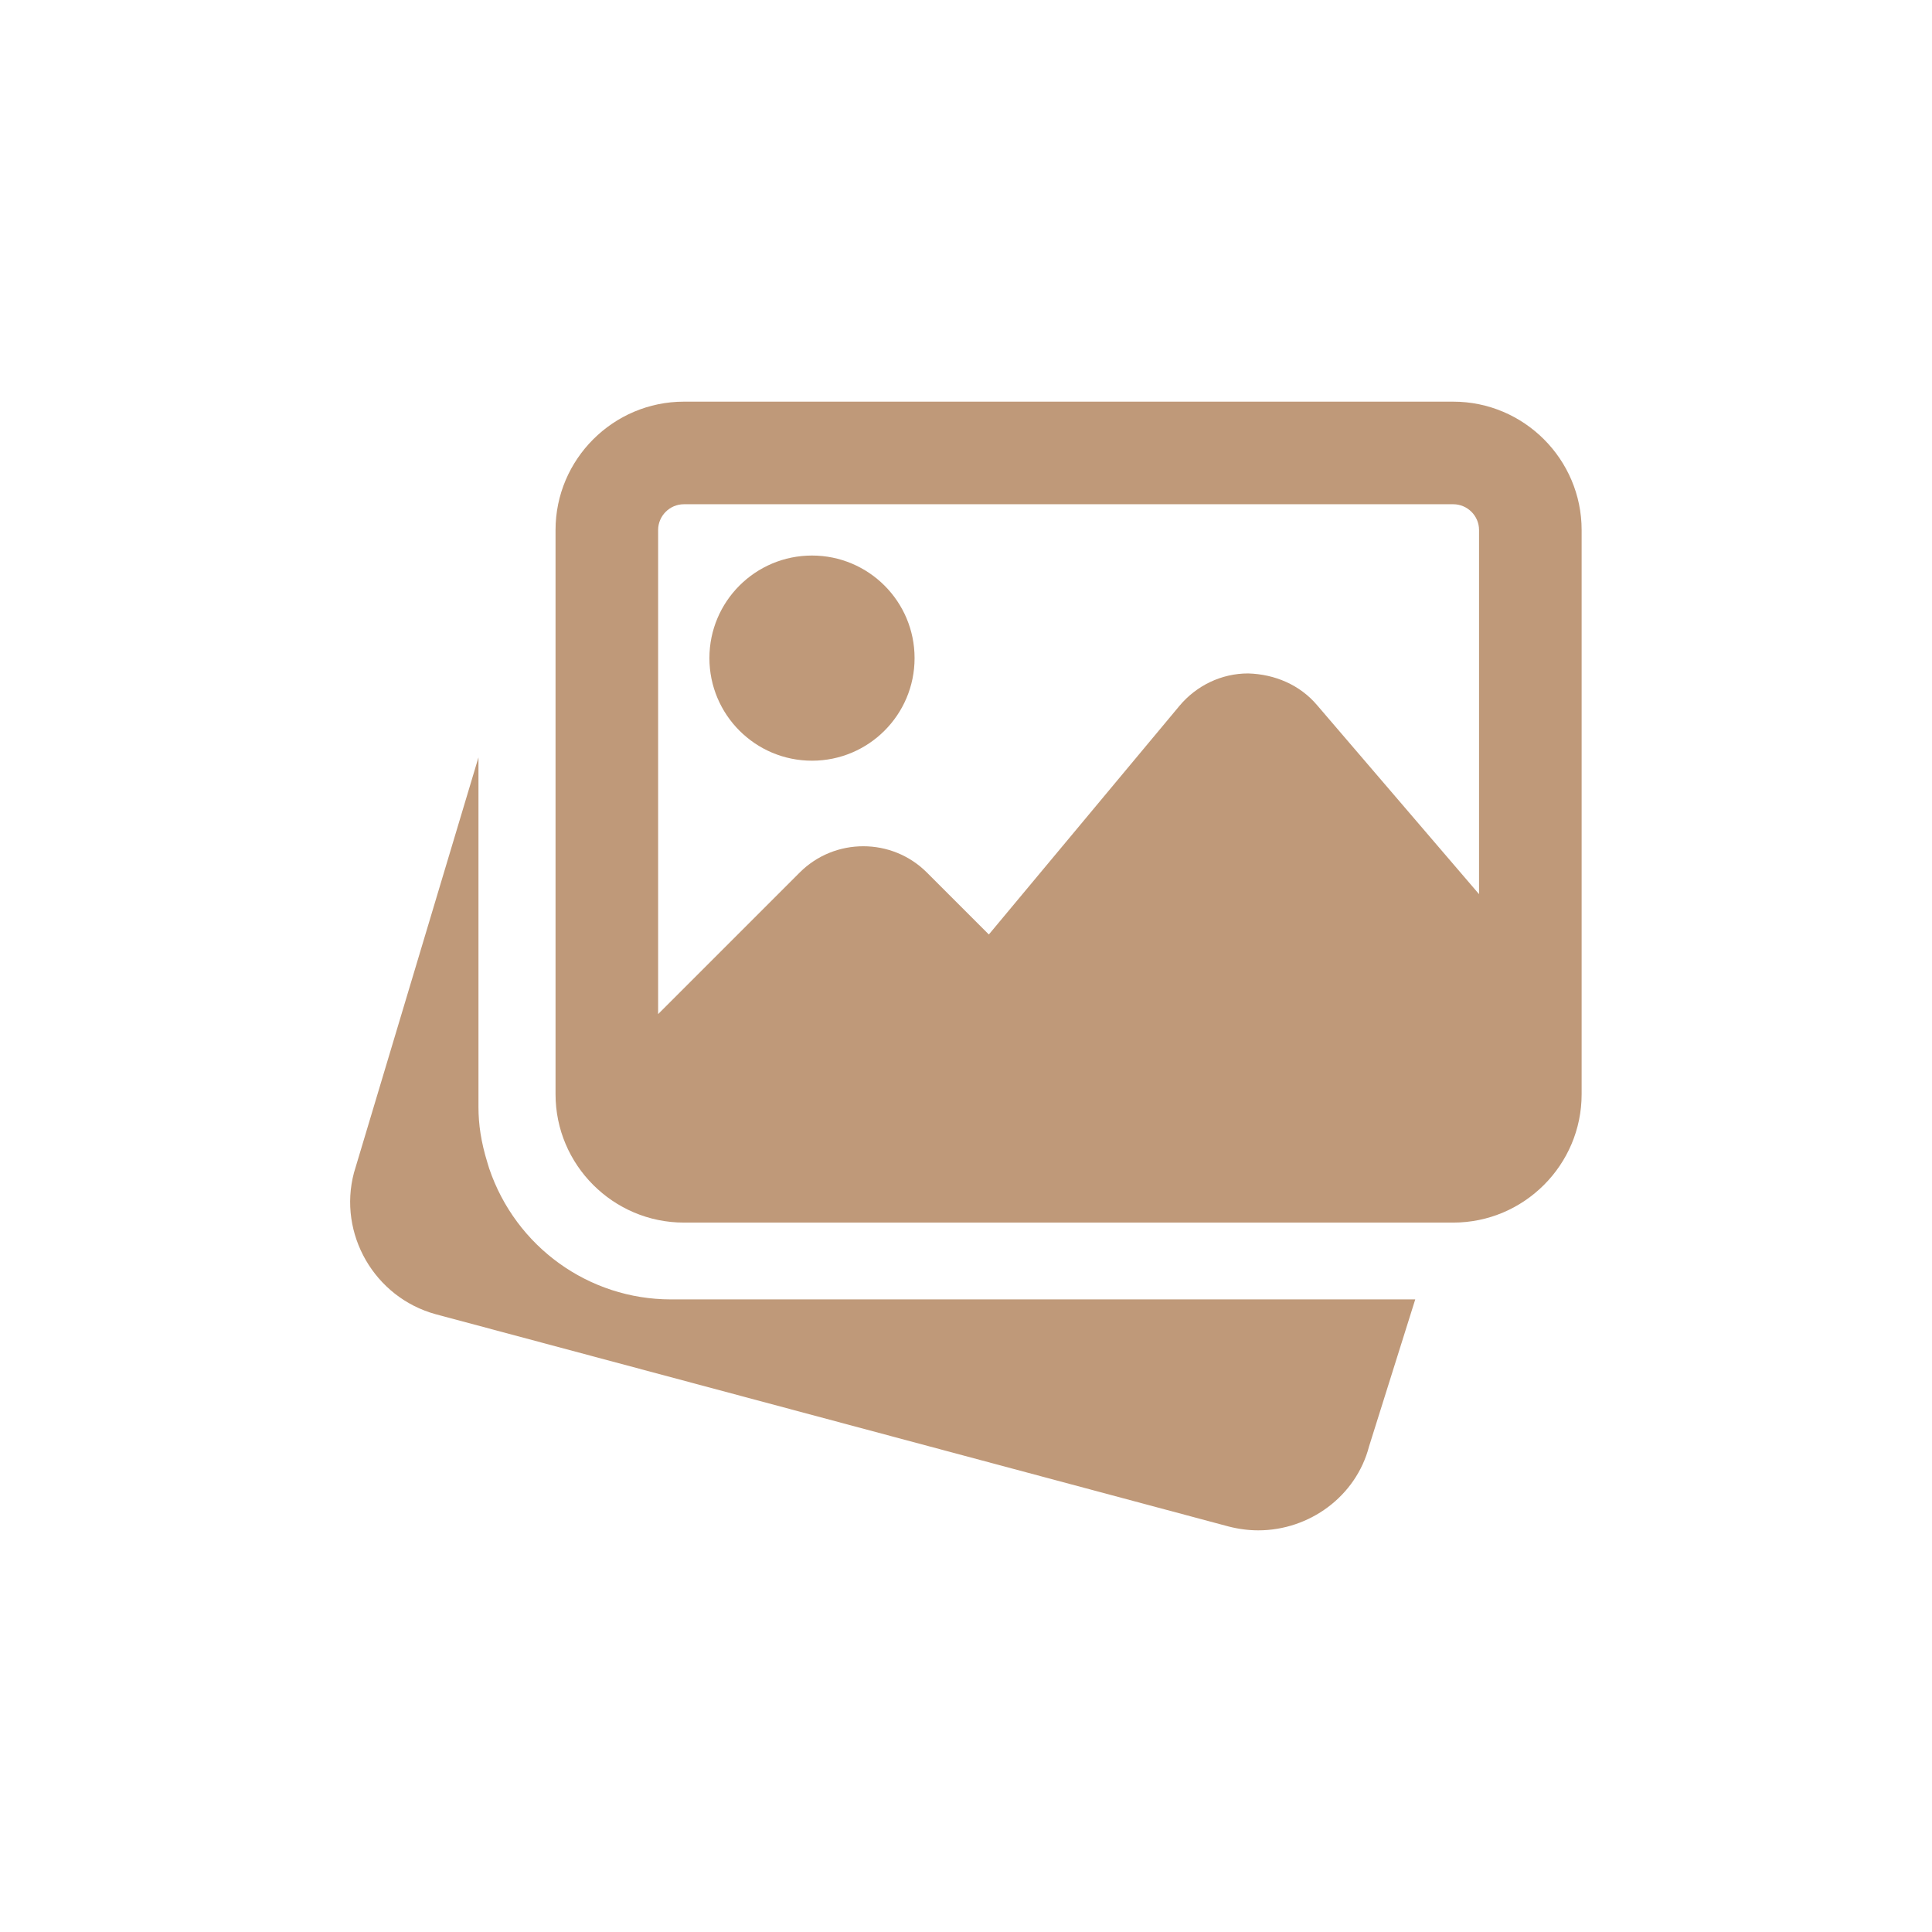 <?xml version="1.0" encoding="UTF-8"?>
<svg xmlns="http://www.w3.org/2000/svg" id="Layer_1" data-name="Layer 1" version="1.1" viewBox="0 0 75.71 75.71">
  <defs>
    <style>
      .cls-1 {
        fill: #bf9979;
        stroke-width: 0px;
      }
    </style>
  </defs>
  <g>
    <path class="cls-1" d="M26.29,50.92c-3.22,0-6.08-2.06-7.12-5.13l-.07-.23c-.25-.81-.35-1.5-.35-2.18v-13.7l-4.88,16.28c-.63,2.39.8,4.88,3.2,5.54l31.08,8.32c.39.1.78.15,1.16.15,2,0,3.83-1.33,4.34-3.29l1.81-5.76h-29.18Z"></path>
    <path class="cls-1" d="M31.82,29.81c2.22,0,4.02-1.8,4.02-4.02s-1.8-4.02-4.02-4.02-4.02,1.8-4.02,4.02,1.8,4.02,4.02,4.02Z"></path>
  </g>
  <path class="cls-1" d="M56.95,15.74h-30.15c-2.77,0-5.03,2.26-5.03,5.03v22.11c0,2.77,2.26,5.03,5.03,5.03h30.15c2.77,0,5.03-2.26,5.03-5.03v-22.11c0-2.77-2.26-5.03-5.03-5.03ZM26.8,19.76h30.15c.55,0,1.01.45,1.01,1.01v14.27l-6.35-7.41c-.67-.79-1.65-1.21-2.7-1.24-1.04,0-2.02.47-2.69,1.27l-7.47,8.96-2.43-2.43c-1.37-1.37-3.61-1.37-4.98,0l-5.55,5.55v-18.97c0-.55.45-1.01,1.01-1.01h0Z"></path>
</svg>
